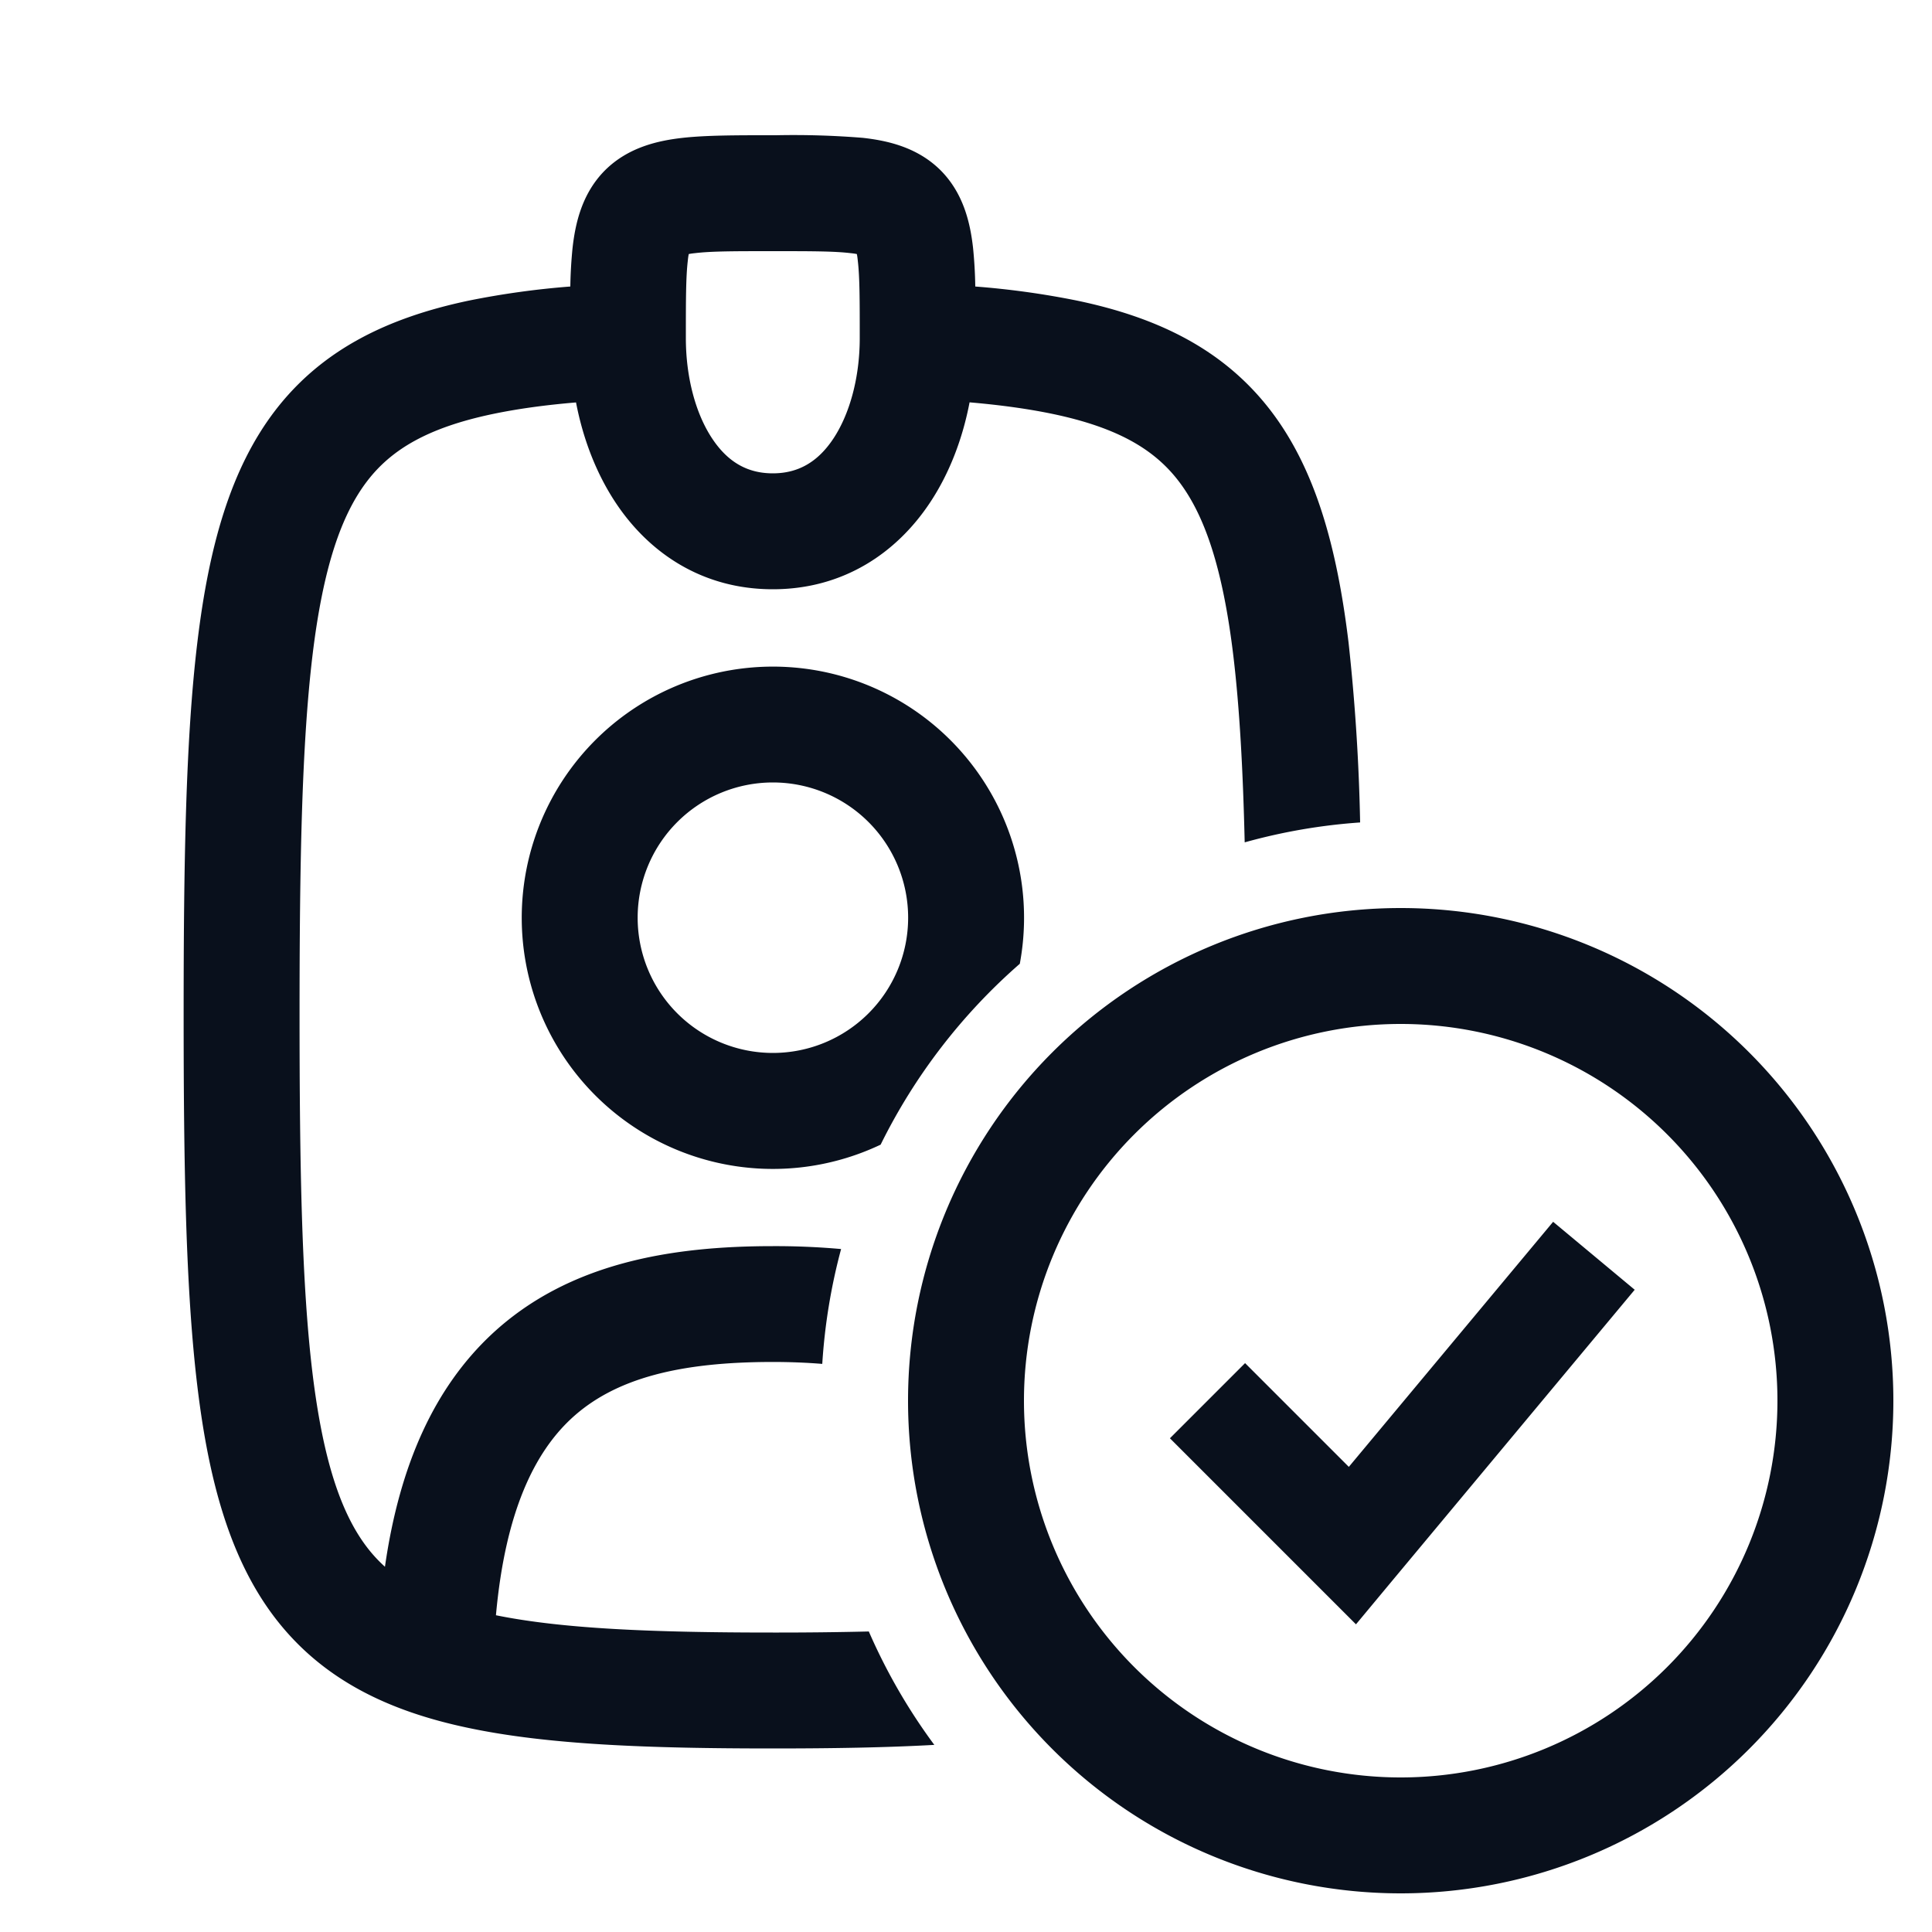 <svg
  xmlns="http://www.w3.org/2000/svg"
  width="20"
  height="20"
  fill="none"
  viewBox="0 0 20 20"
>
  <path
    fill="#09101C"
    fill-rule="evenodd"
    d="M8 1.4h-.032c-.348 0-.657 0-.901.027-.248.028-.561.094-.804.336-.242.243-.308.556-.336.804a4.7 4.7 0 0 0-.023.399 8.659 8.659 0 0 0-1.051.146c-.842.177-1.52.508-2.003 1.136-.465.606-.688 1.412-.807 2.402-.12.995-.142 2.263-.142 3.85 0 1.587.022 2.855.142 3.85.119.99.342 1.796.807 2.402.483.628 1.16.96 2.002 1.136.825.174 1.867.212 3.149.212.61 0 1.167-.009 1.671-.037a5.993 5.993 0 0 1-.678-1.174 39.18 39.18 0 0 1-.993.011c-1.264 0-2.182-.04-2.867-.179.098-1.088.408-1.688.776-2.032.455-.425 1.135-.59 2.091-.59.18 0 .35.007.511.02.026-.41.092-.806.195-1.189a7.644 7.644 0 0 0-.706-.03c-1.044 0-2.114.169-2.91.911-.587.549-.953 1.34-1.106 2.408a1.488 1.488 0 0 1-.183-.198c-.268-.349-.457-.895-.568-1.814-.11-.914-.133-2.113-.133-3.707 0-1.594.024-2.793.133-3.707.11-.92.3-1.465.568-1.814.25-.326.627-.552 1.298-.693.253-.053.539-.093.863-.12.071.37.206.731.413 1.042.342.513.891.892 1.624.892.733 0 1.282-.379 1.624-.892.207-.31.342-.672.413-1.043.325.028.612.068.865.121.67.141 1.048.367 1.298.693.268.349.458.895.568 1.814.064.537.099 1.171.117 1.927a5.984 5.984 0 0 1 1.195-.206 20.808 20.808 0 0 0-.12-1.864c-.12-.99-.343-1.796-.808-2.402-.483-.628-1.16-.96-2.002-1.136a8.663 8.663 0 0 0-1.054-.146 4.666 4.666 0 0 0-.023-.4c-.028-.247-.094-.56-.336-.803-.243-.242-.556-.308-.804-.336a8.891 8.891 0 0 0-.9-.027H8Zm1.116 10.45a6.023 6.023 0 0 1 1.441-1.873 2.6 2.6 0 1 0-1.442 1.873ZM7.1 3.5c0-.39 0-.631.02-.8.003-.03.006-.052.01-.07.018-.004.04-.007.07-.01.169-.02.41-.02.8-.02.39 0 .631 0 .8.02.03.003.052.006.07.01.004.018.007.04.01.07.02.169.02.41.02.8 0 .411-.105.788-.274 1.042-.158.237-.359.358-.626.358s-.468-.121-.626-.358C7.204 4.288 7.1 3.911 7.1 3.5Zm.901 4.6a1.4 1.4 0 1 0 0 2.8 1.4 1.4 0 0 0 0-2.8Zm6.499 2.5a3.9 3.9 0 1 0 0 7.8 3.9 3.9 0 0 0 0-7.8Zm-5.1 3.9a5.1 5.1 0 1 1 10.2 0 5.1 5.1 0 0 1-10.2 0Zm7.522-1.148-2.5 3-.385.463-.426-.426-1.5-1.5.778-.778 1.074 1.074 2.115-2.537.845.704Z"
    clip-rule="evenodd"
  />
</svg>
